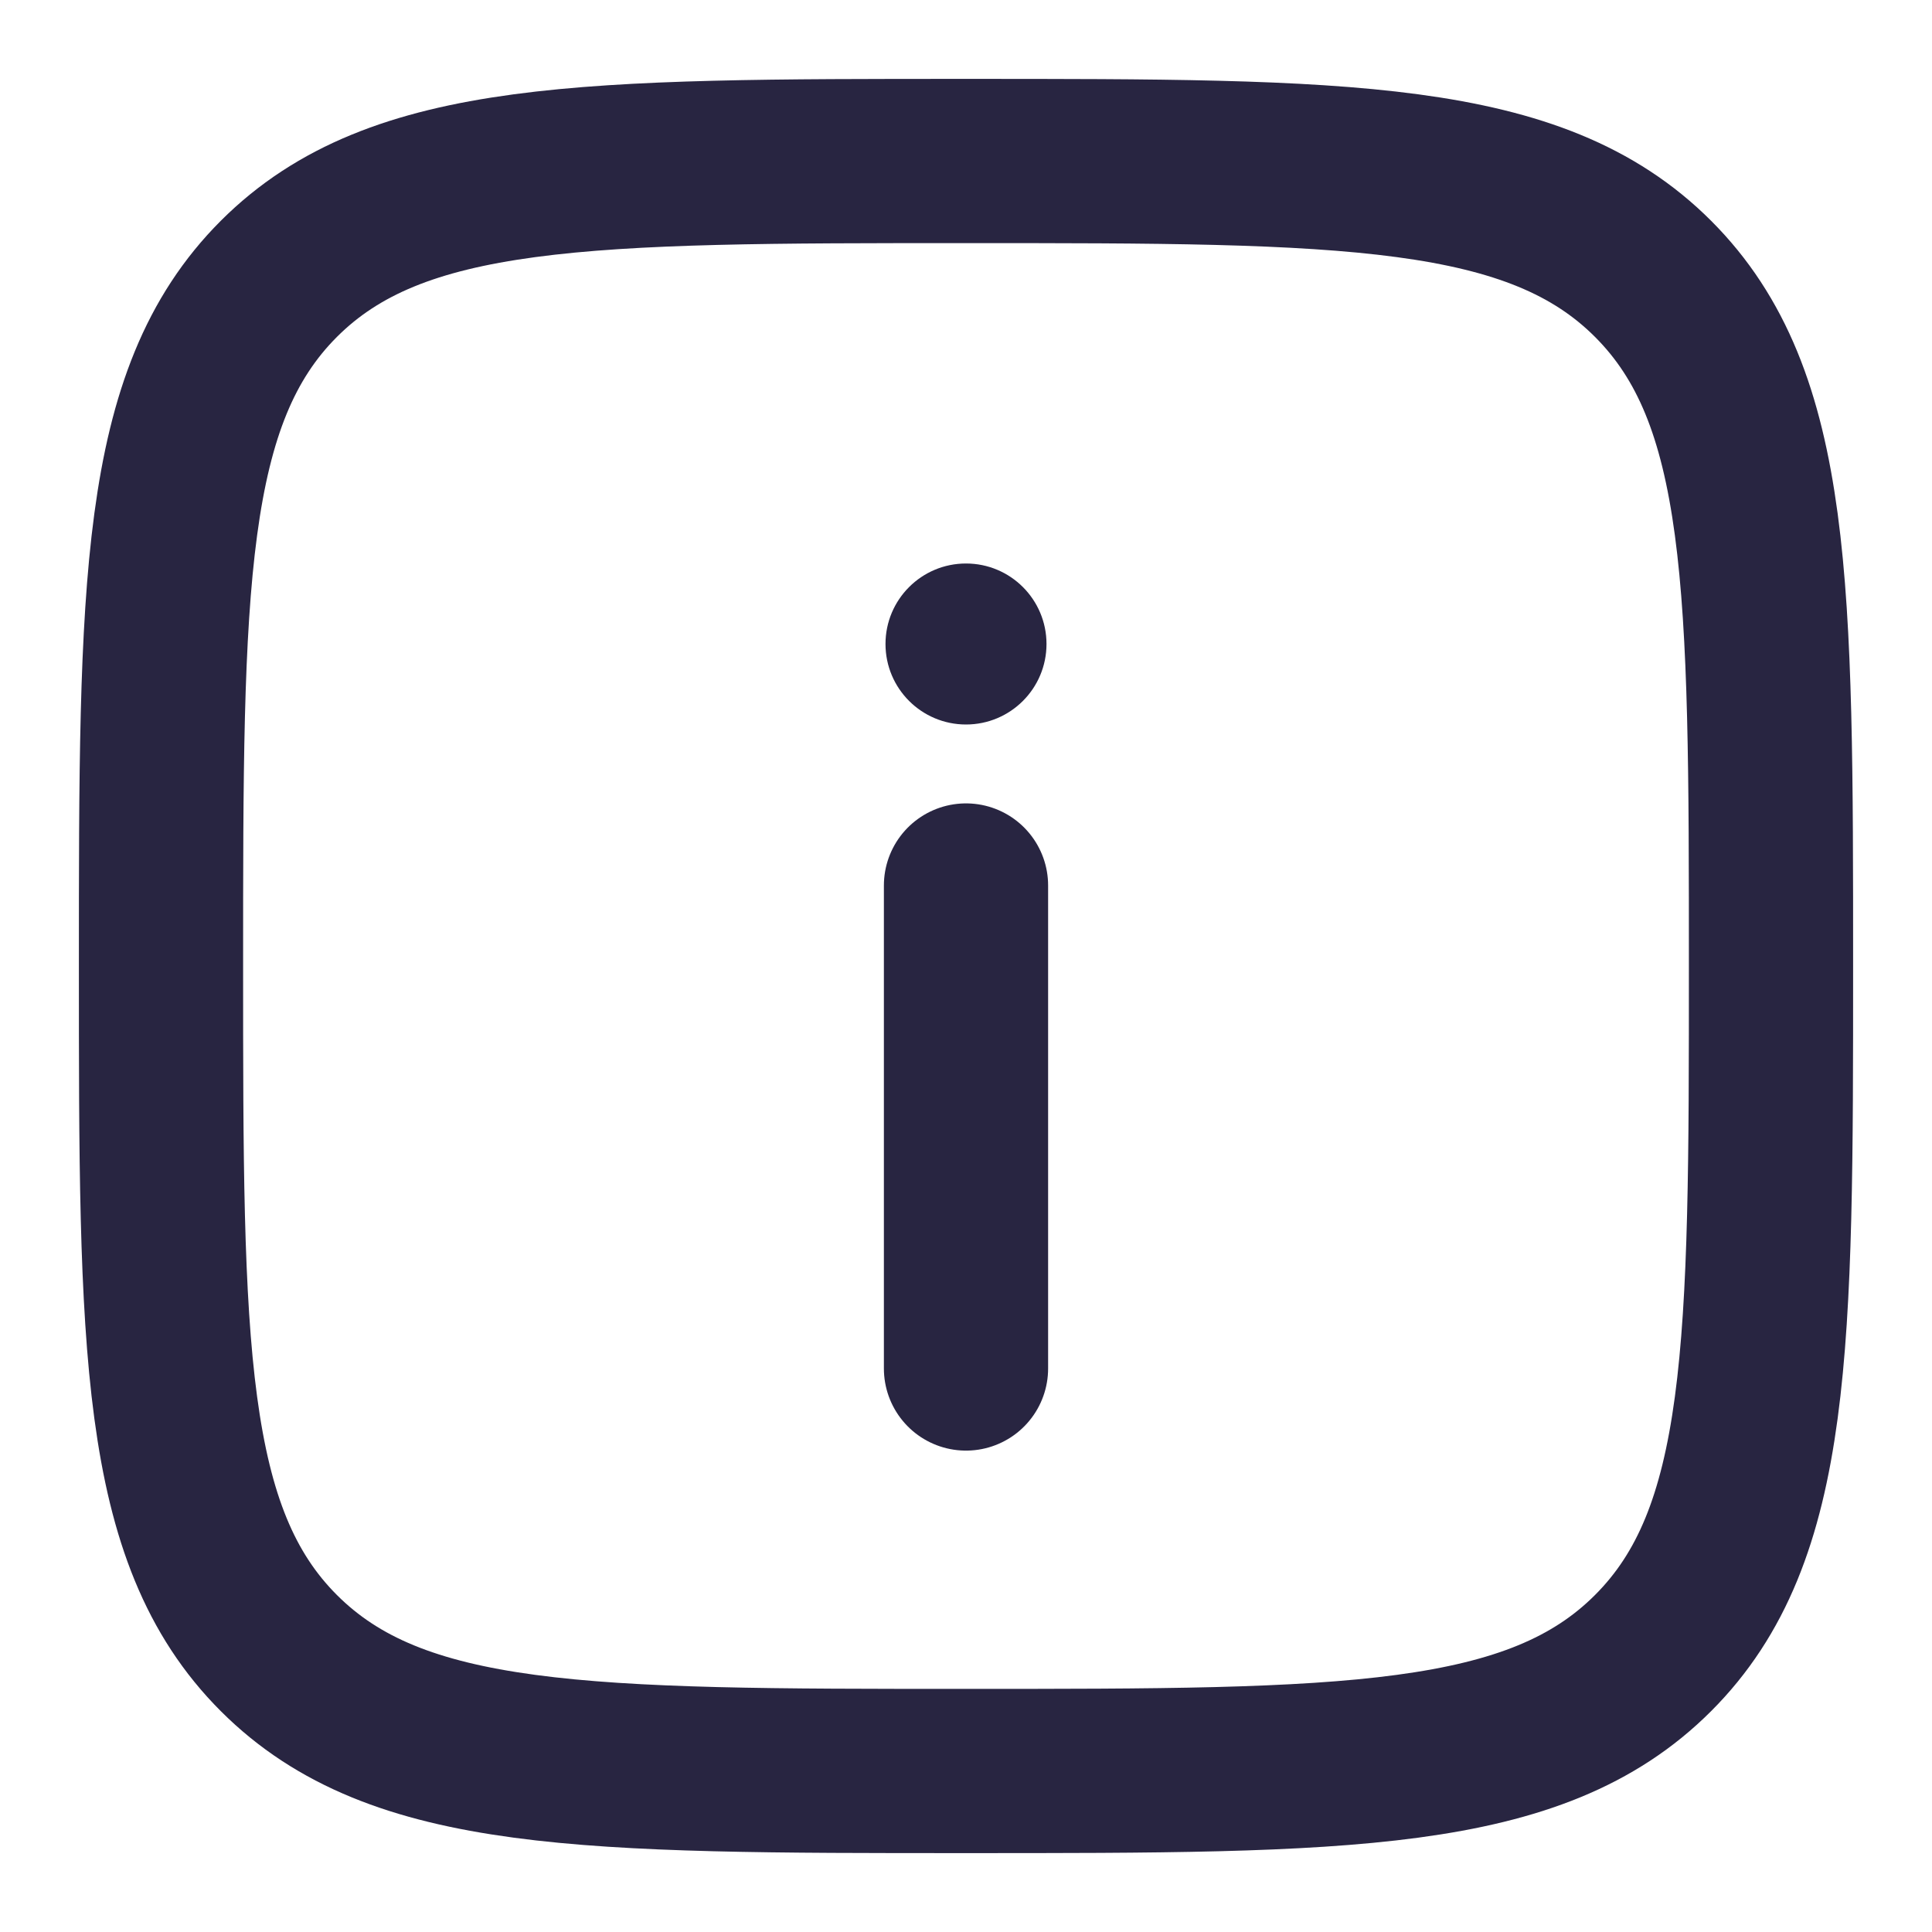 <!DOCTYPE svg PUBLIC "-//W3C//DTD SVG 1.1//EN" "http://www.w3.org/Graphics/SVG/1.1/DTD/svg11.dtd"><!--Uploaded to: SVG Repo, www.svgrepo.com, Transformed by: SVG Repo Mixer Tools--><svg width="800px" height="800px" viewBox="0 0 24 24" fill="none" xmlns="http://www.w3.org/2000/svg"><g id="SVGRepo_bgCarrier" stroke-width="0"/><g id="SVGRepo_tracerCarrier" stroke-linecap="round" stroke-linejoin="round"/><g id="SVGRepo_iconCarrier"><path d="M12 17V11" stroke="#282541" stroke-width="2.04" stroke-linecap="round"/><circle cx="1" cy="1" r="1" transform="matrix(1 0 0 -1 11 9)" fill="#282541"/><path d="M2 12C2 7.286 2 4.929 3.464 3.464C4.929 2 7.286 2 12 2C16.714 2 19.071 2 20.535 3.464C22 4.929 22 7.286 22 12C22 16.714 22 19.071 20.535 20.535C19.071 22 16.714 22 12 22C7.286 22 4.929 22 3.464 20.535C2 19.071 2 16.714 2 12Z" stroke="#282541" stroke-width="2.04"/></g></svg>